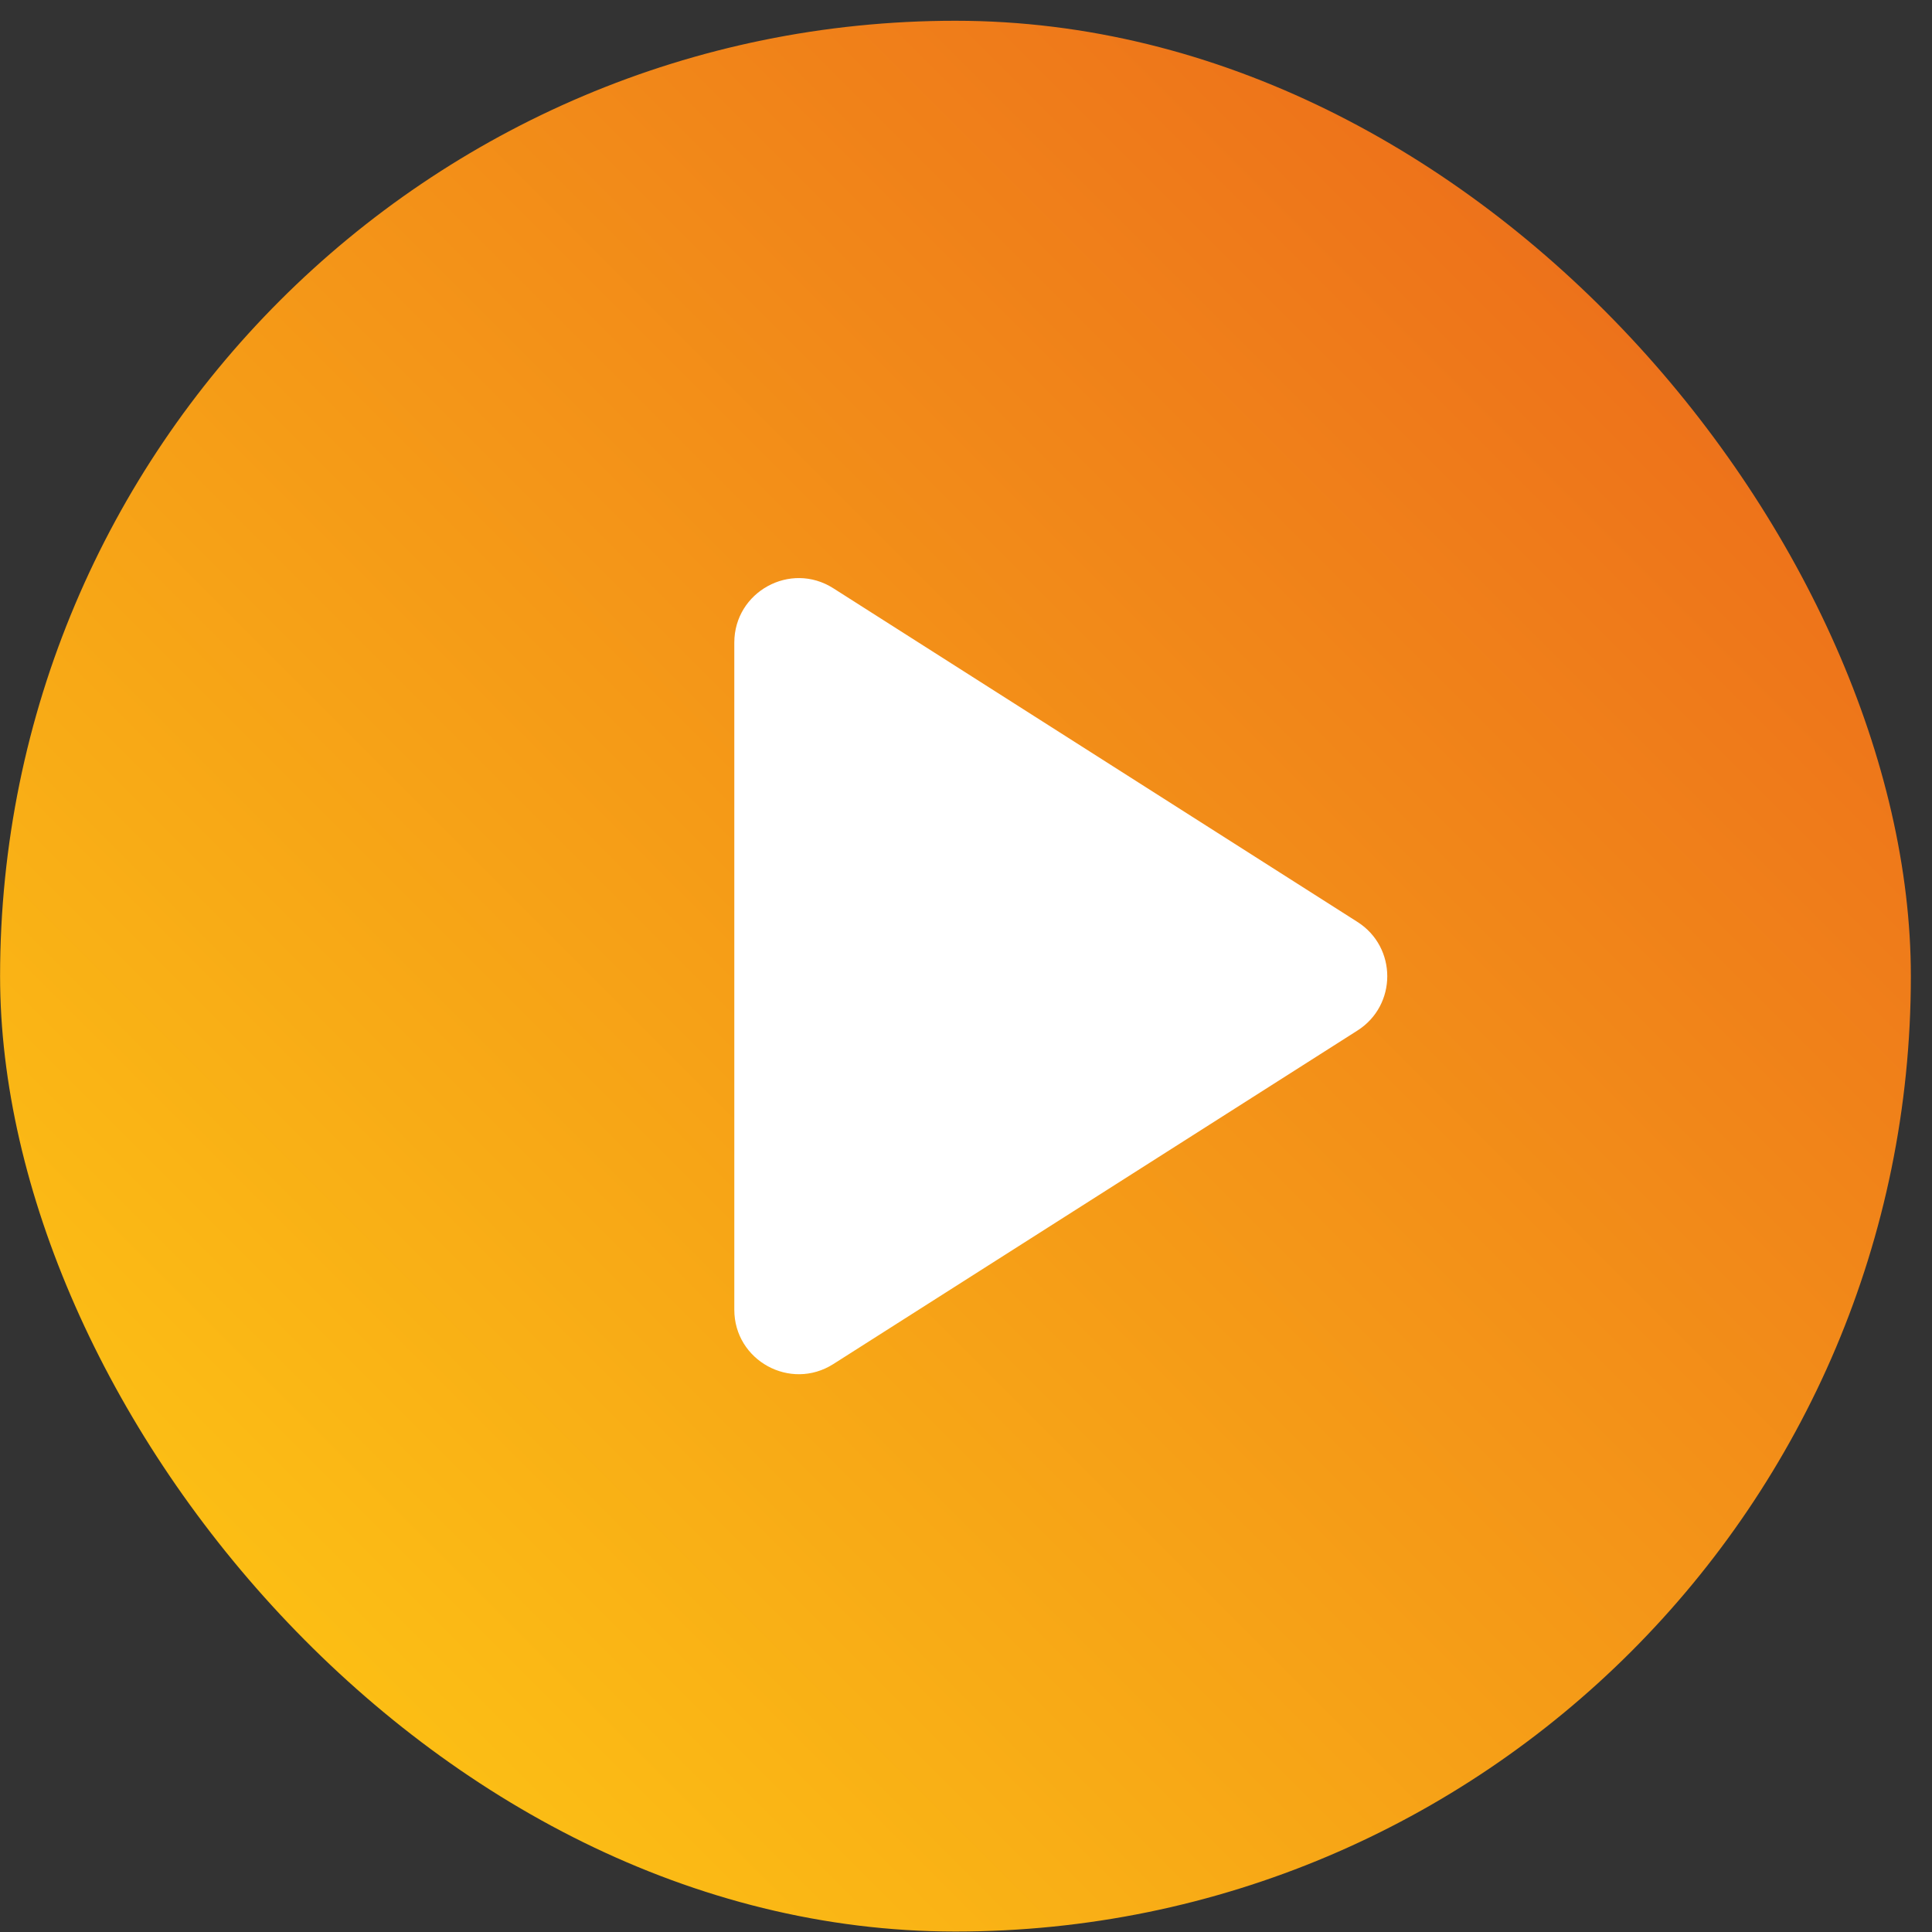 <svg width="91" height="91" viewBox="0 0 91 91" fill="none" xmlns="http://www.w3.org/2000/svg">
<rect x="0" y="0" width="91" height="91" fill="#333333" stroke="none"/>
<rect x="0.004" y="0.978" width="90" height="90" rx="45" fill="url(#paint0_linear_16192_8999)"/>
<path d="M34.587 30.268V61.689C34.587 64.083 37.229 65.533 39.25 64.25L63.936 48.541C65.811 47.349 65.811 44.615 63.936 43.423L39.25 27.708C37.229 26.421 34.587 27.875 34.587 30.268Z" fill="white"/>
<defs>
<linearGradient id="paint0_linear_16192_8999" x1="90.004" y1="0.978" x2="0.004" y2="90.978" gradientUnits="userSpaceOnUse">
<stop stop-color="#EA611C"/>
<stop offset="1" stop-color="#FFCF13"/>
</linearGradient>
</defs>
</svg>
